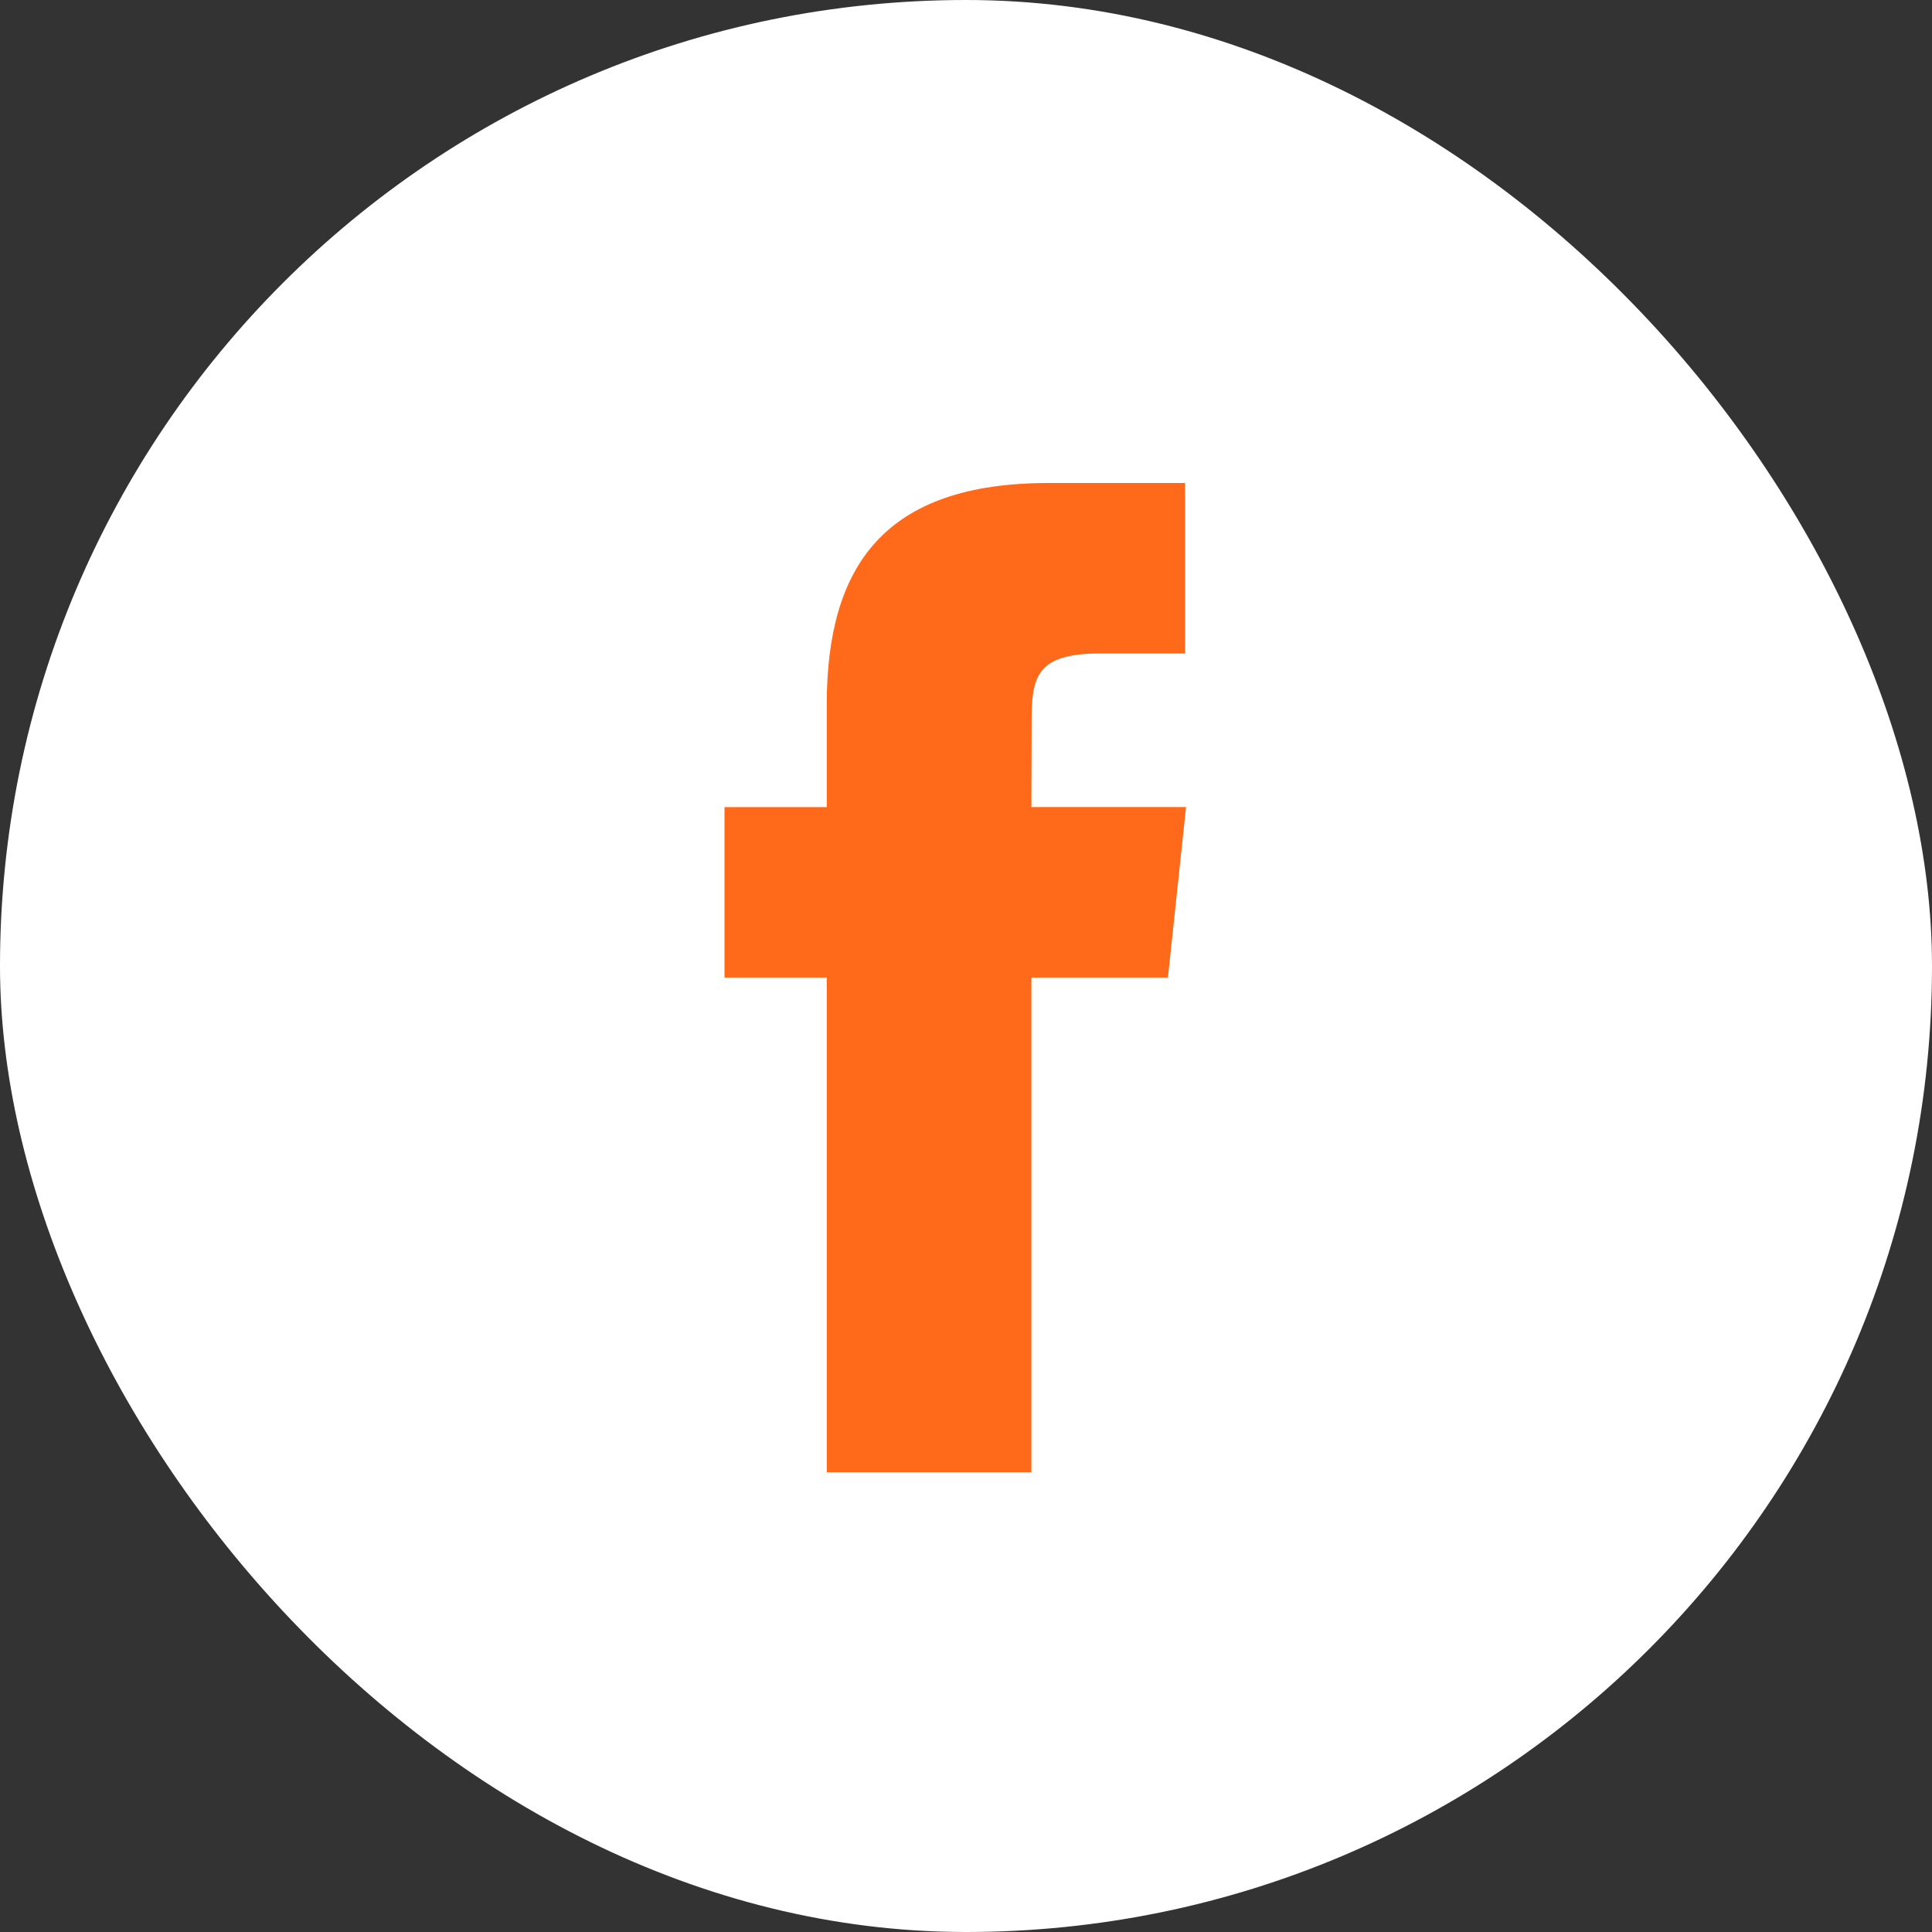 <svg width="40" height="40" viewBox="0 0 40 40" fill="none" xmlns="http://www.w3.org/2000/svg">
<rect x="0" y="0" width="40" height="40" fill="#333333" stroke="none"/>
<rect width="40" height="40" rx="20" fill="white"/>
<path fill-rule="evenodd" clip-rule="evenodd" d="M21.354 30.48V20.239H24.181L24.556 16.709H21.354L21.359 14.943C21.359 14.023 21.446 13.53 22.768 13.53H24.536V10H21.708C18.312 10 17.117 11.712 17.117 14.591V16.71H15V20.239H17.117V30.48H21.354Z" fill="#FE6A1A"/>
</svg>
